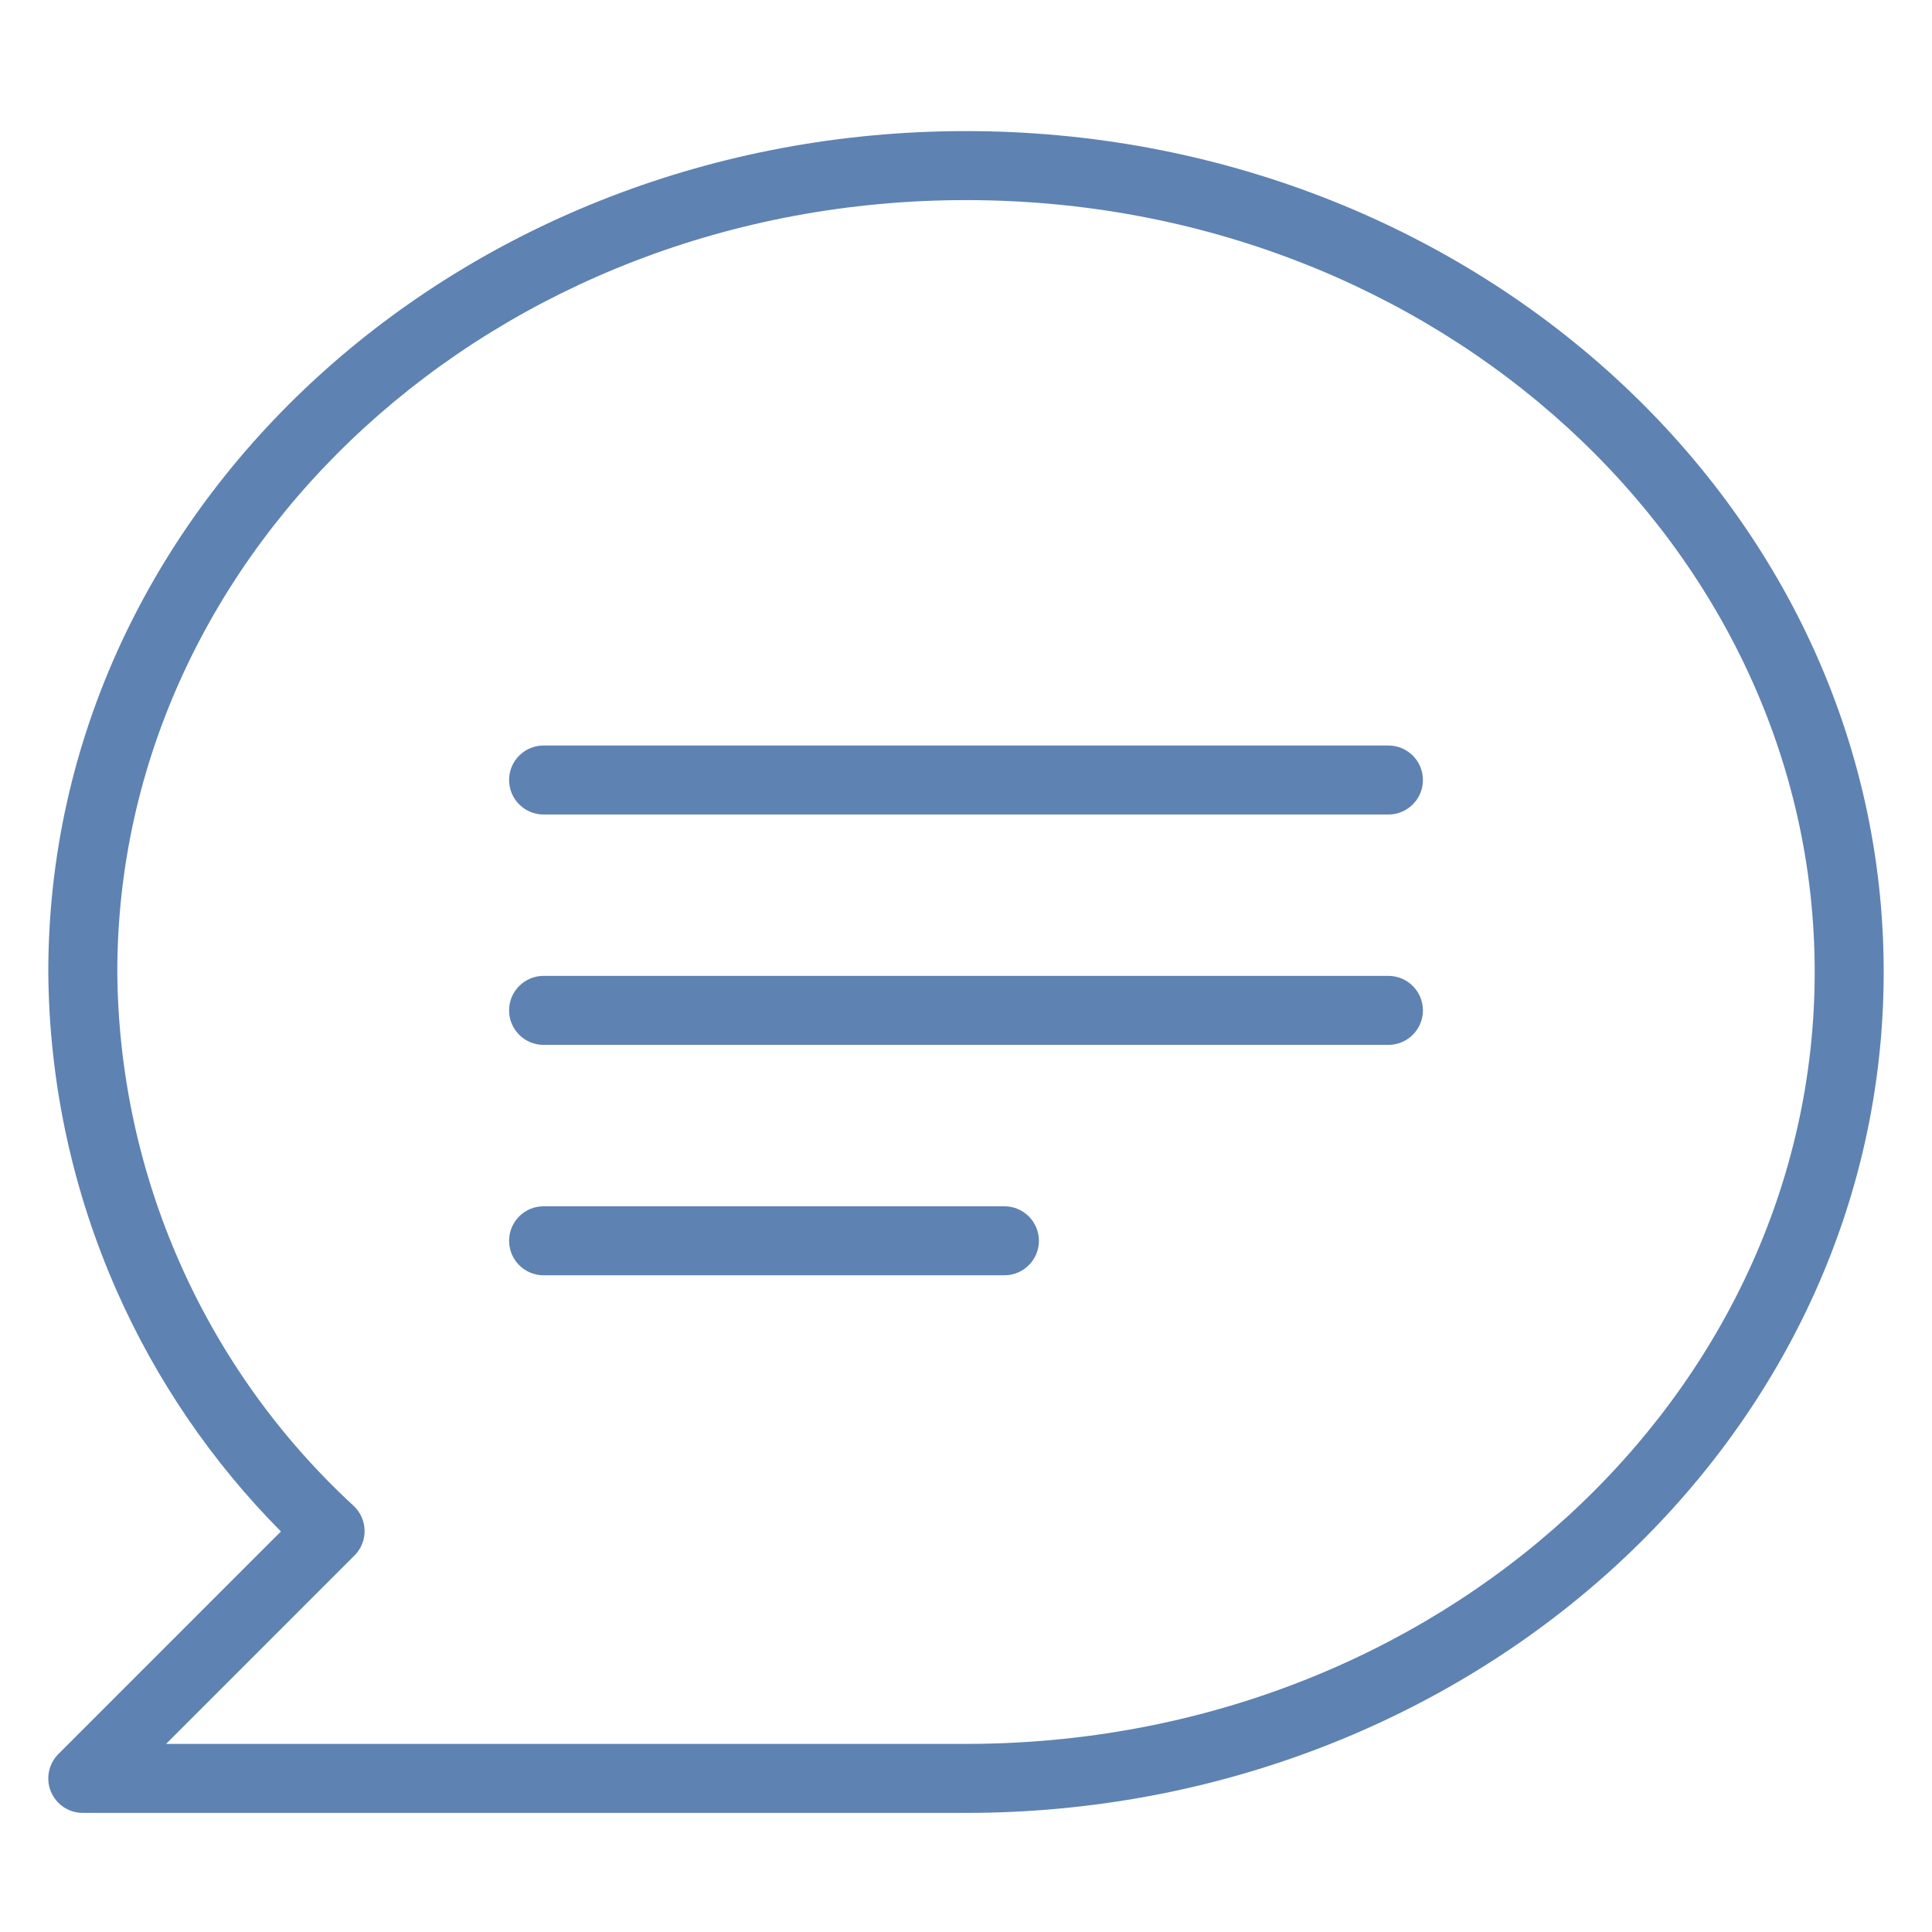 <svg width="70" height="70" viewBox="0 0 70 70" fill="none" xmlns="http://www.w3.org/2000/svg">
<path d="M65.75 35.218C65.75 19.874 52.089 7.25 35 7.25C17.911 7.25 4.25 19.874 4.25 35.218C4.277 38.854 5.05 42.445 6.521 45.77C7.993 49.099 10.133 52.089 12.808 54.556C13.058 54.786 13.203 55.109 13.21 55.449C13.217 55.789 13.084 56.118 12.844 56.358L6.018 63.185H35C52.089 63.184 65.75 50.562 65.75 35.218ZM36.392 43.706C37.082 43.706 37.641 44.266 37.642 44.956C37.642 45.646 37.082 46.206 36.392 46.206H19.695C19.005 46.206 18.445 45.646 18.445 44.956C18.446 44.266 19.005 43.706 19.695 43.706H36.392ZM50.305 35.358C50.995 35.359 51.555 35.918 51.555 36.608C51.555 37.299 50.995 37.858 50.305 37.858H19.695C19.005 37.858 18.445 37.299 18.445 36.608C18.445 35.918 19.005 35.359 19.695 35.358H50.305ZM50.305 27.011C50.995 27.011 51.555 27.571 51.555 28.261C51.555 28.951 50.995 29.511 50.305 29.511H19.695C19.005 29.511 18.445 28.951 18.445 28.261C18.445 27.57 19.005 27.011 19.695 27.011H50.305ZM68.25 35.218C68.25 52.152 53.25 65.684 35 65.685H3C2.494 65.685 2.038 65.38 1.845 64.913C1.651 64.446 1.759 63.908 2.116 63.551L10.178 55.488C7.686 52.974 5.669 50.025 4.234 46.781C2.624 43.14 1.778 39.208 1.75 35.227V35.218C1.75 18.284 16.75 4.75 35 4.75C53.25 4.75 68.25 18.284 68.25 35.218Z" fill="#5E82B2"/>
</svg>

